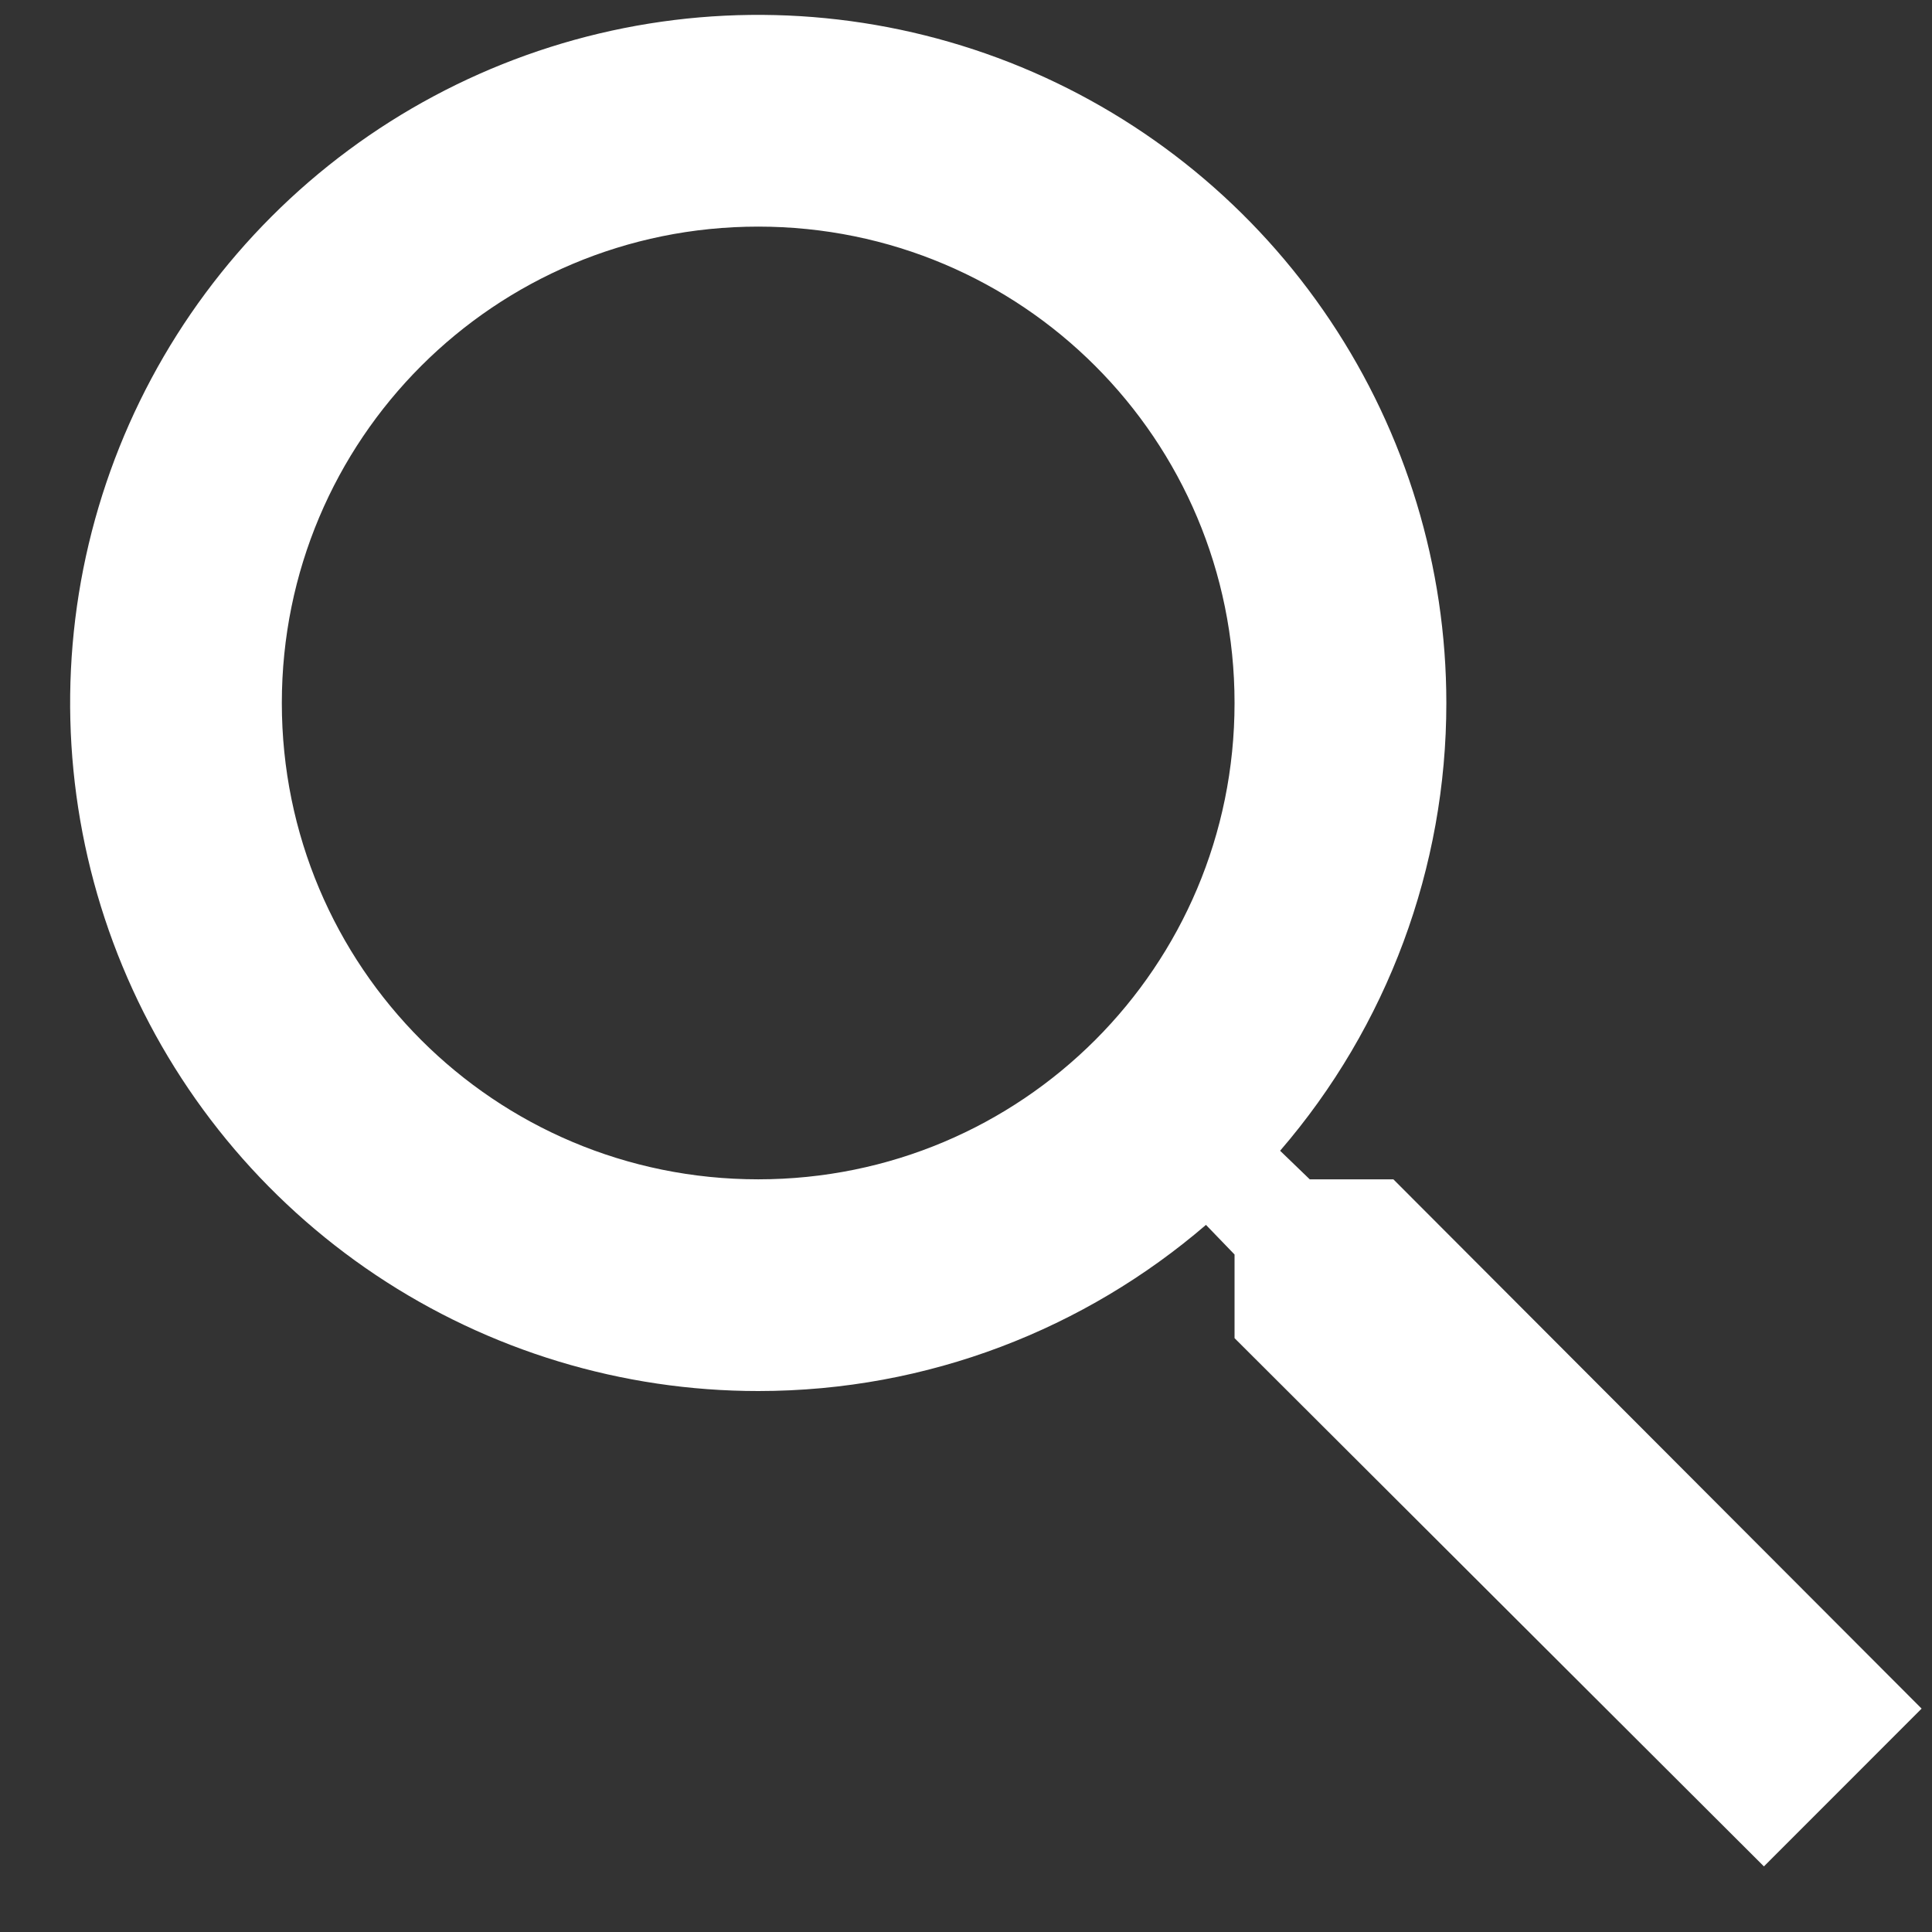<svg width="24" height="24" viewBox="0 0 24 24" fill="none" xmlns="http://www.w3.org/2000/svg">
<rect x="0" y="0" width="24" height="24" fill="#333333" stroke="none"/>
<path d="M17.309 14.65H16.27L15.902 14.295C17.235 12.749 17.968 10.774 17.967 8.733C17.967 7.042 17.465 5.389 16.526 3.984C15.587 2.578 14.252 1.482 12.69 0.835C11.128 0.189 9.409 0.019 7.751 0.349C6.093 0.679 4.57 1.493 3.375 2.688C2.179 3.884 1.365 5.407 1.035 7.065C0.706 8.723 0.875 10.442 1.522 12.004C2.169 13.566 3.264 14.9 4.67 15.84C6.076 16.779 7.728 17.28 9.419 17.28C11.536 17.28 13.482 16.504 14.981 15.216L15.336 15.584V16.623L21.912 23.185L23.871 21.225L17.309 14.65ZM9.419 14.65C6.144 14.65 3.501 12.007 3.501 8.733C3.501 5.458 6.144 2.815 9.419 2.815C12.693 2.815 15.336 5.458 15.336 8.733C15.336 12.007 12.693 14.65 9.419 14.65Z" fill="white"/>
</svg>
